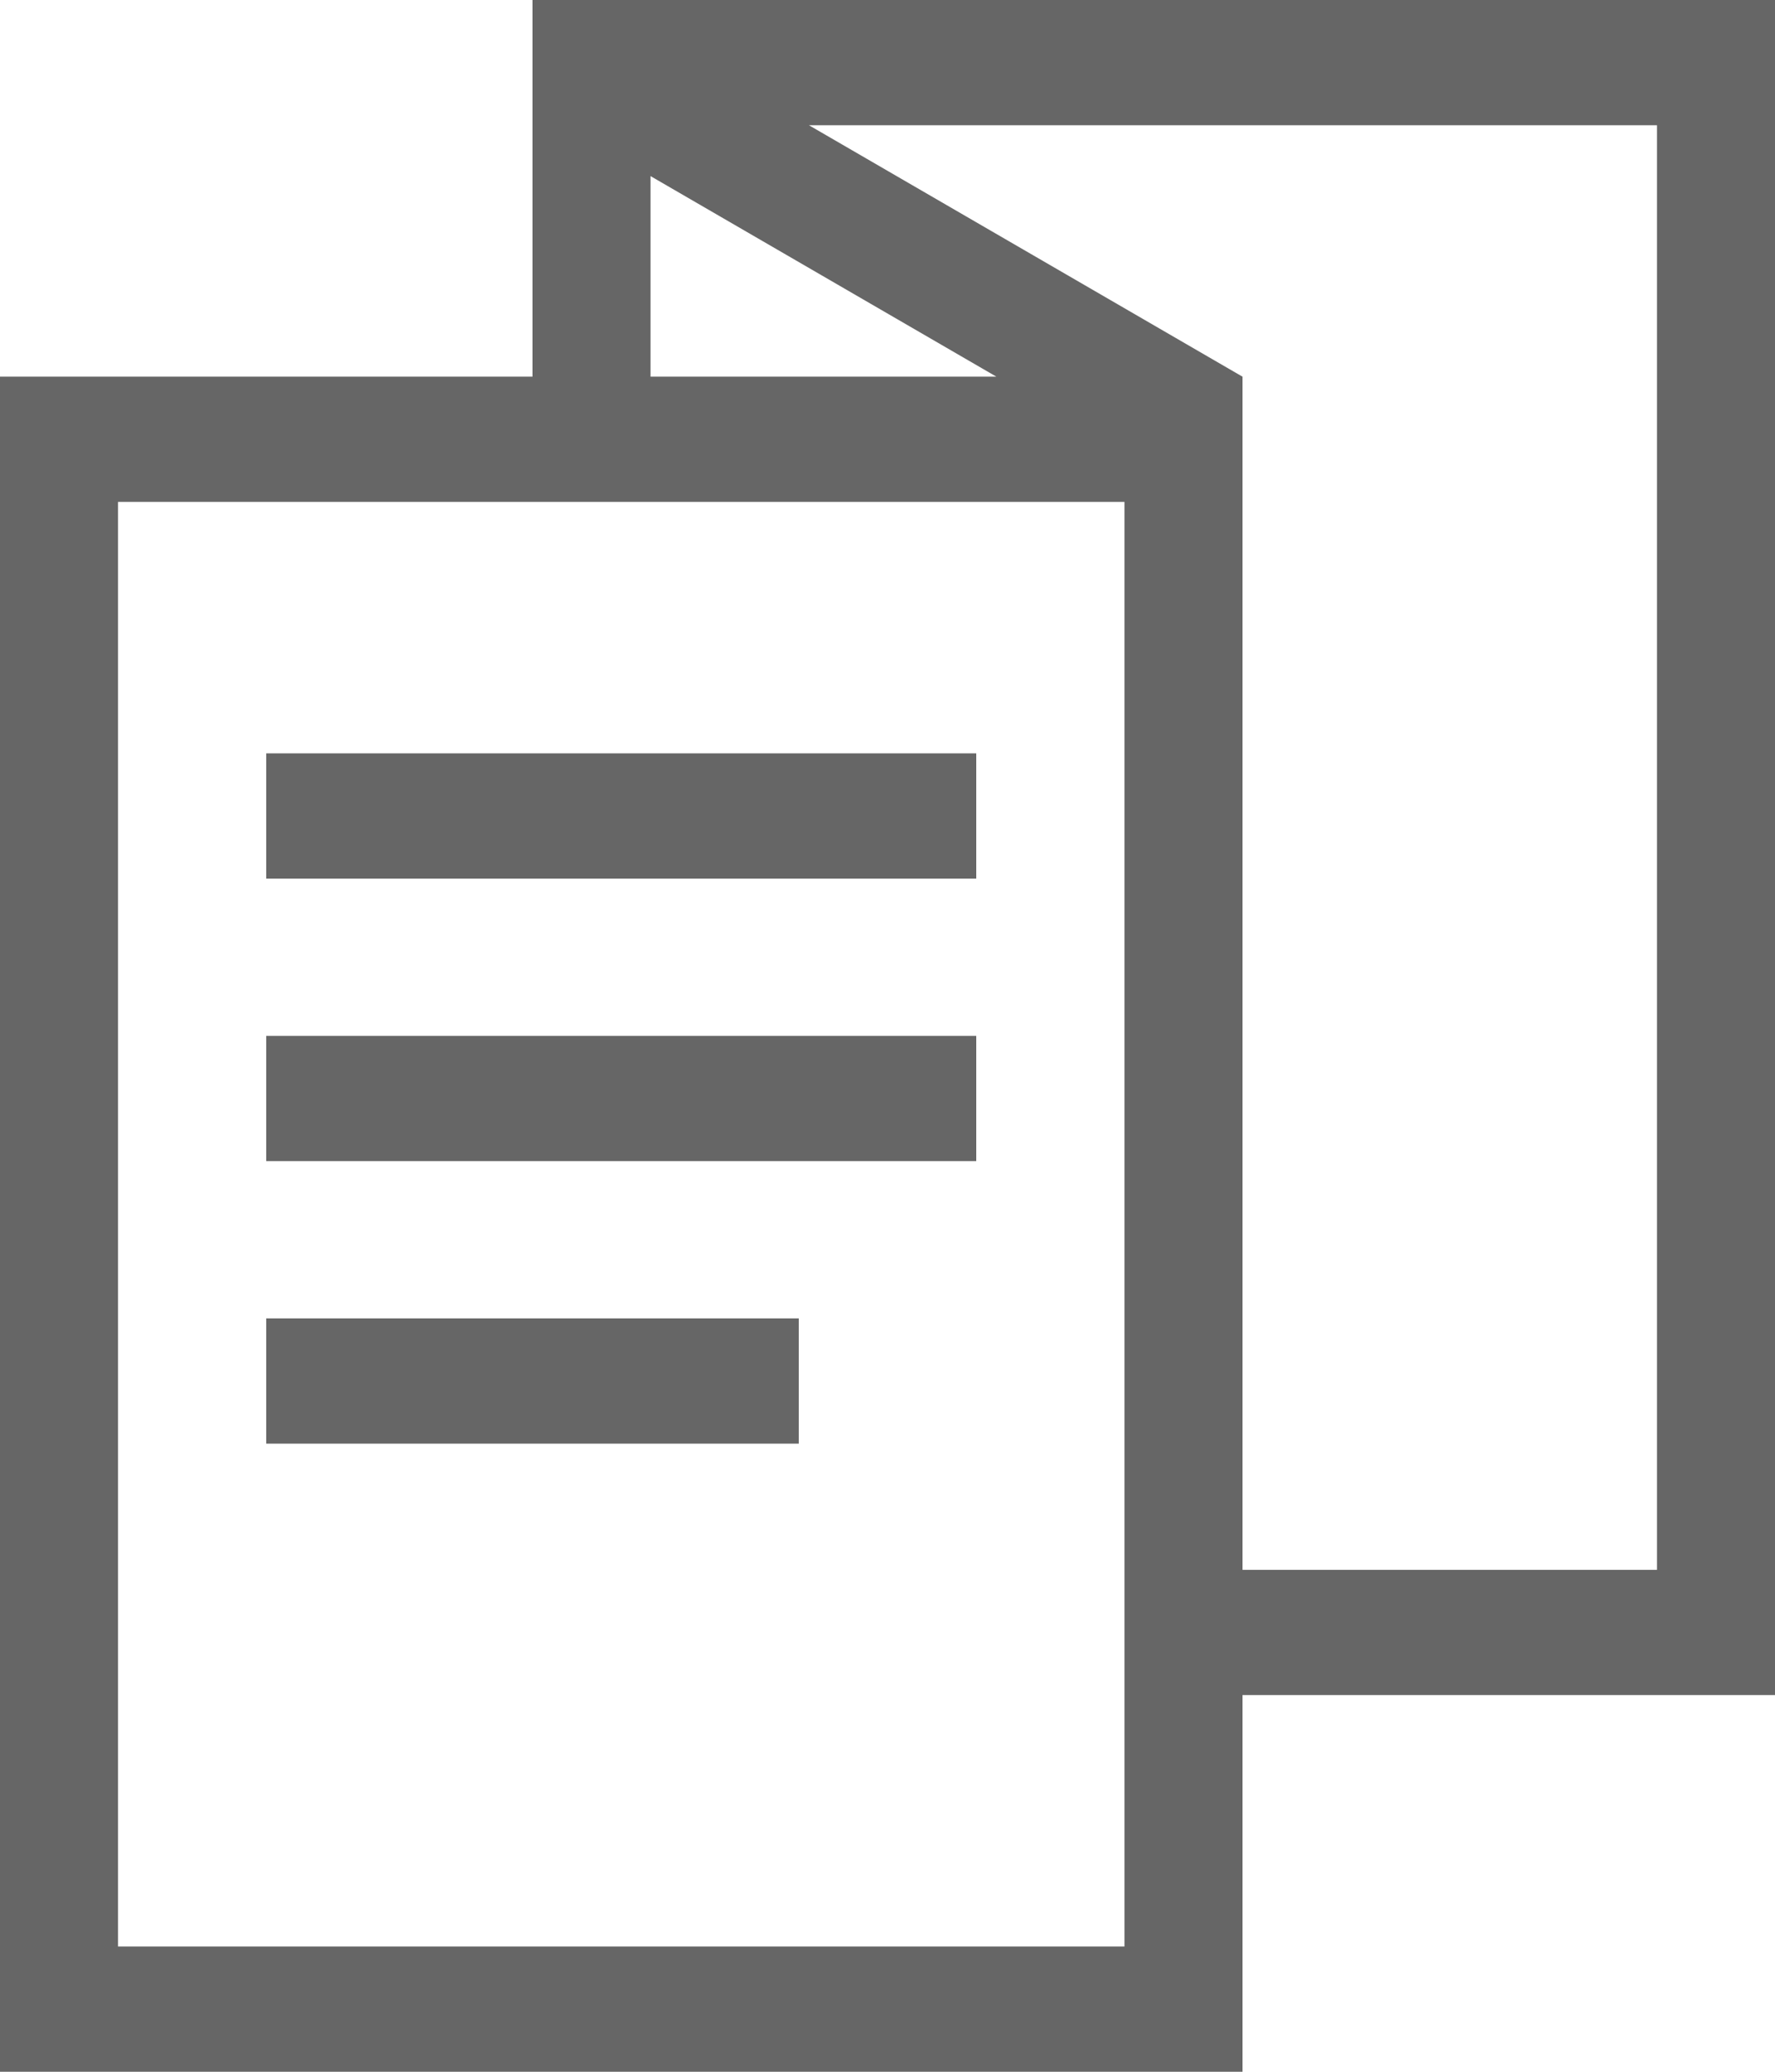 <svg xmlns="http://www.w3.org/2000/svg" fill="none" viewBox="0 0 120 140" height="140" width="120">
<path fill="#666666" d="M36 0H120V114.545H84V140H0V25.454H36V0ZM84 25.454V106.082H112.02V8.464H54.69L84 25.454ZM43.98 24.958V25.454H67.362L43.98 11.9V24.958ZM7.98 33.918V131.536H76.02V33.918H7.98ZM18 59.373V50.909H66V59.373H18ZM18 78.464V70H66V78.464H18ZM18 97.555V89.091H54V97.555H18Z"></path>
</svg>
